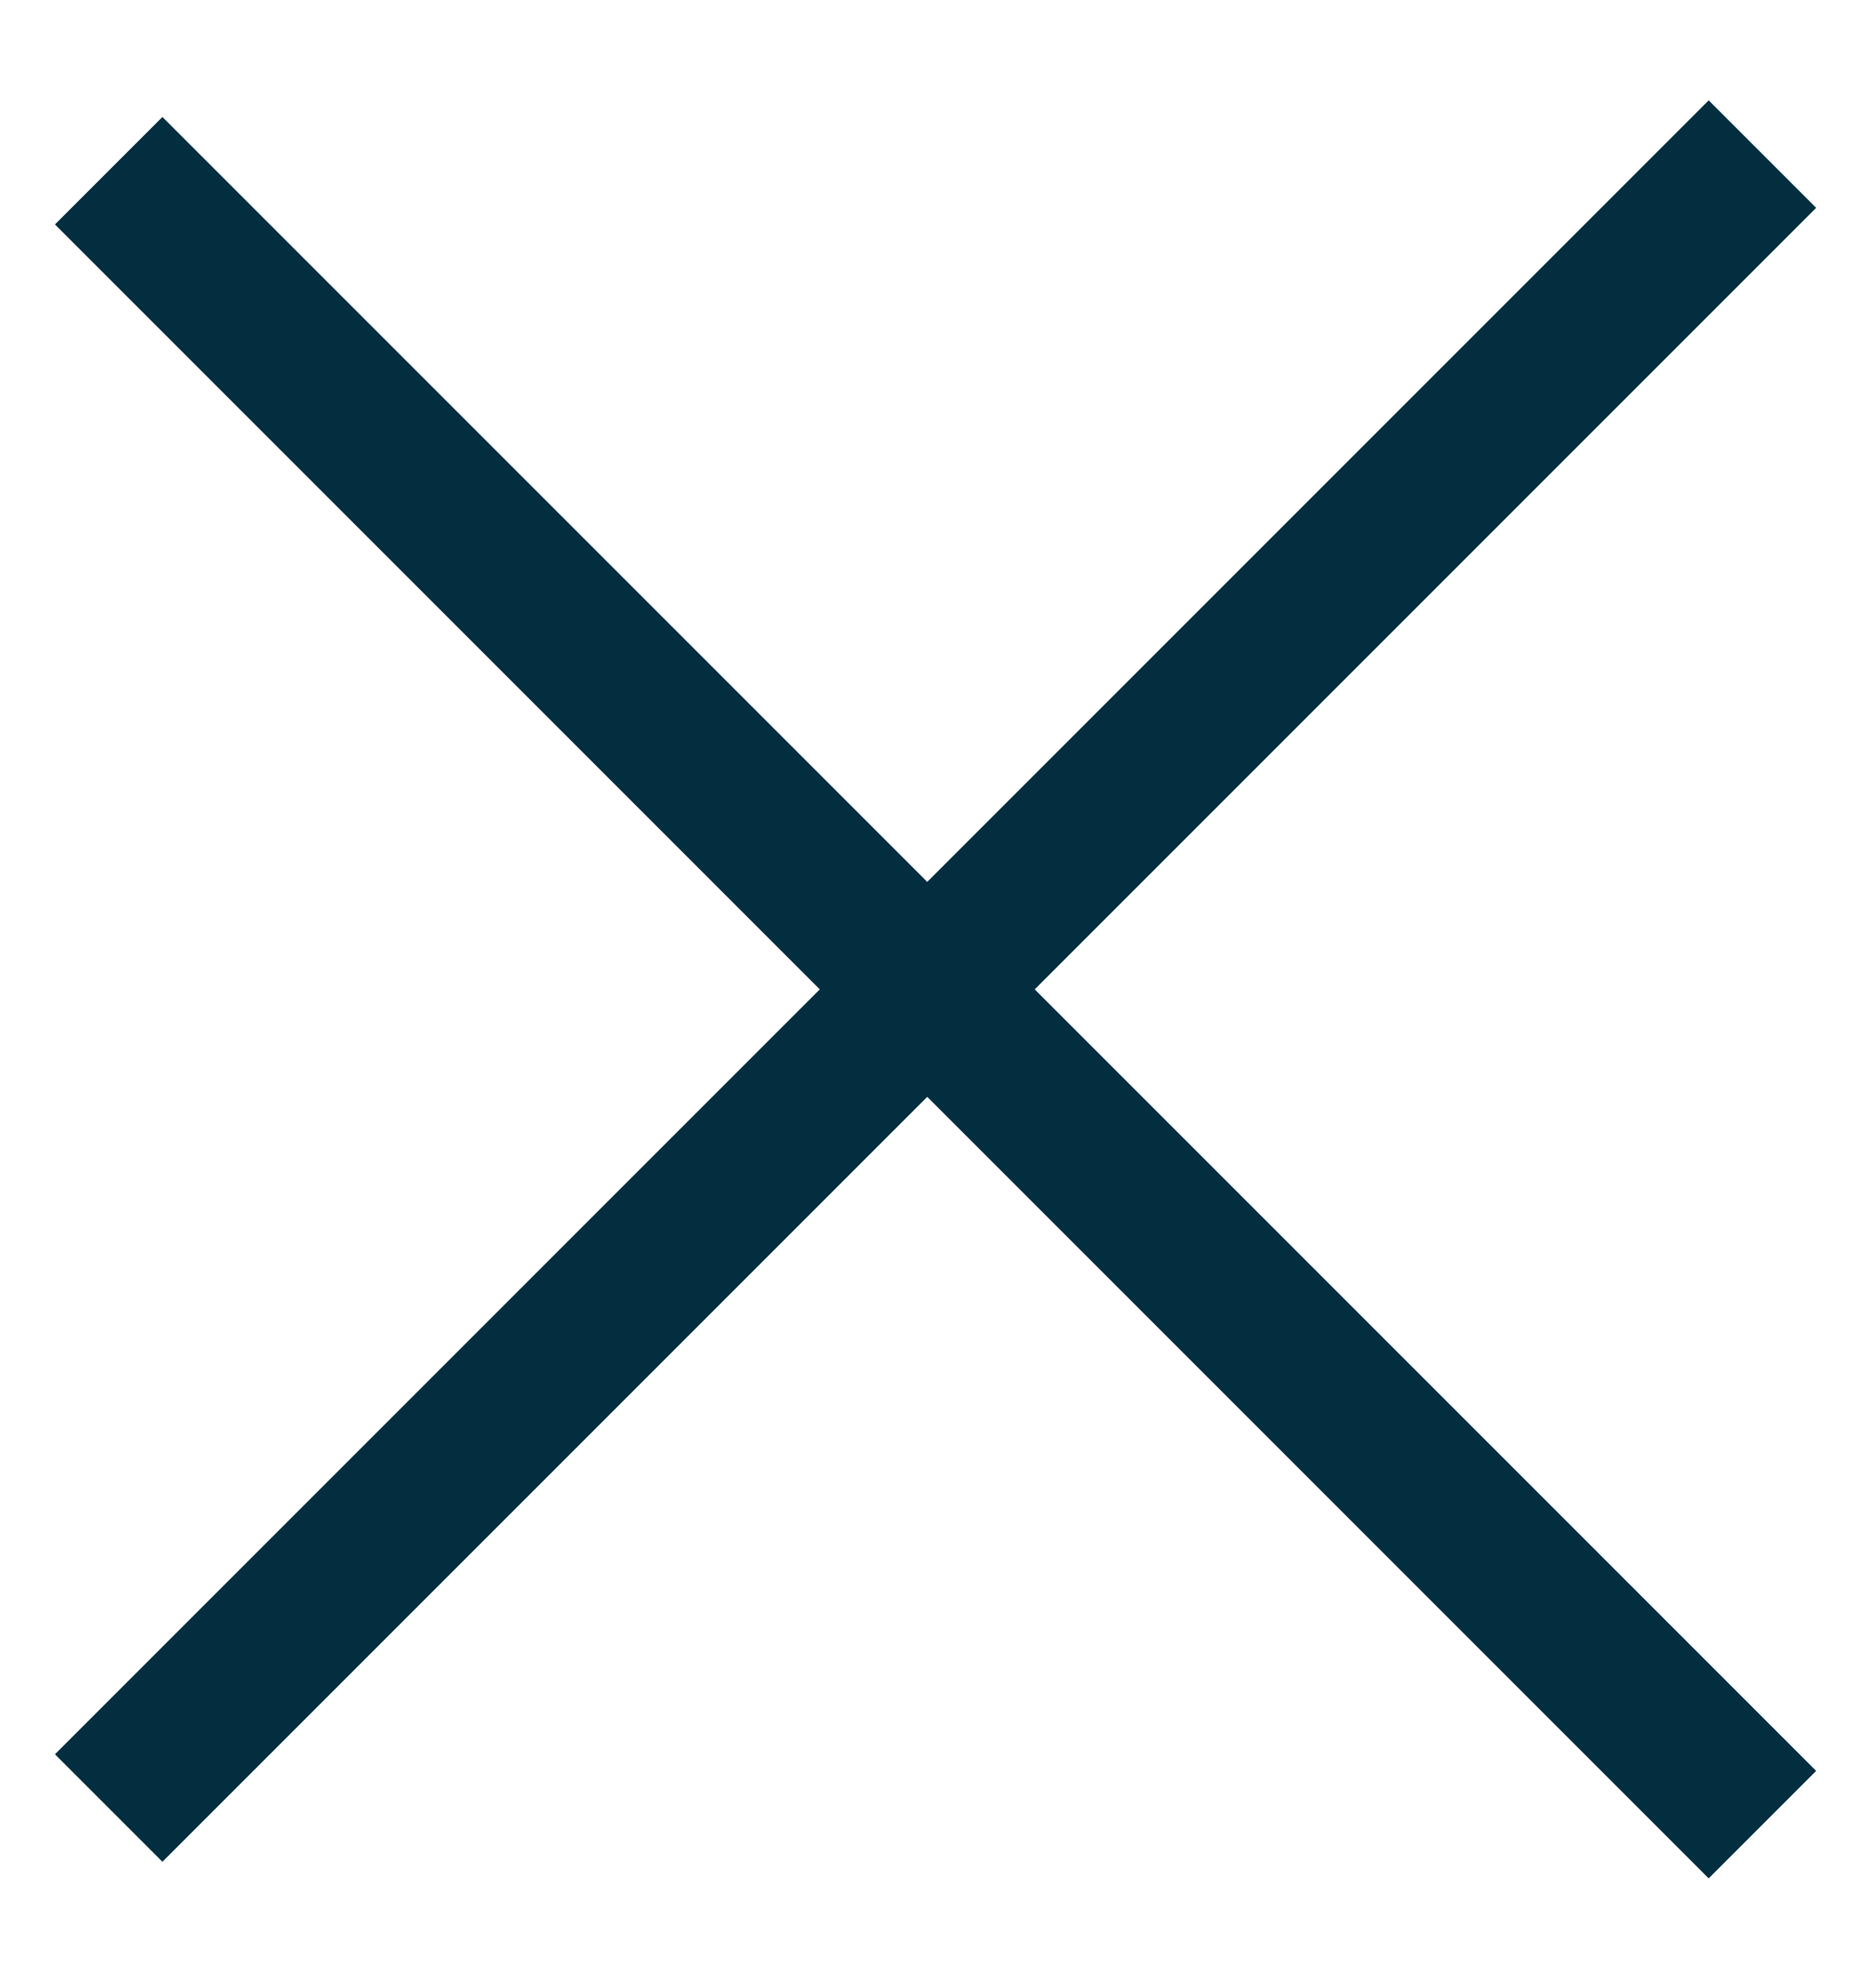 <svg xmlns="http://www.w3.org/2000/svg" width="16" height="17" viewBox="0 0 16 17" fill="none"><path fill-rule="evenodd" clip-rule="evenodd" d="M15.531 1.777L1.389 15.919L0.47 15L14.612 0.858L15.531 1.777Z" fill="#022E40"></path><path fill-rule="evenodd" clip-rule="evenodd" d="M14.612 16.061L0.47 1.919L1.389 1L15.531 15.142L14.612 16.061Z" fill="#022E40"></path></svg>